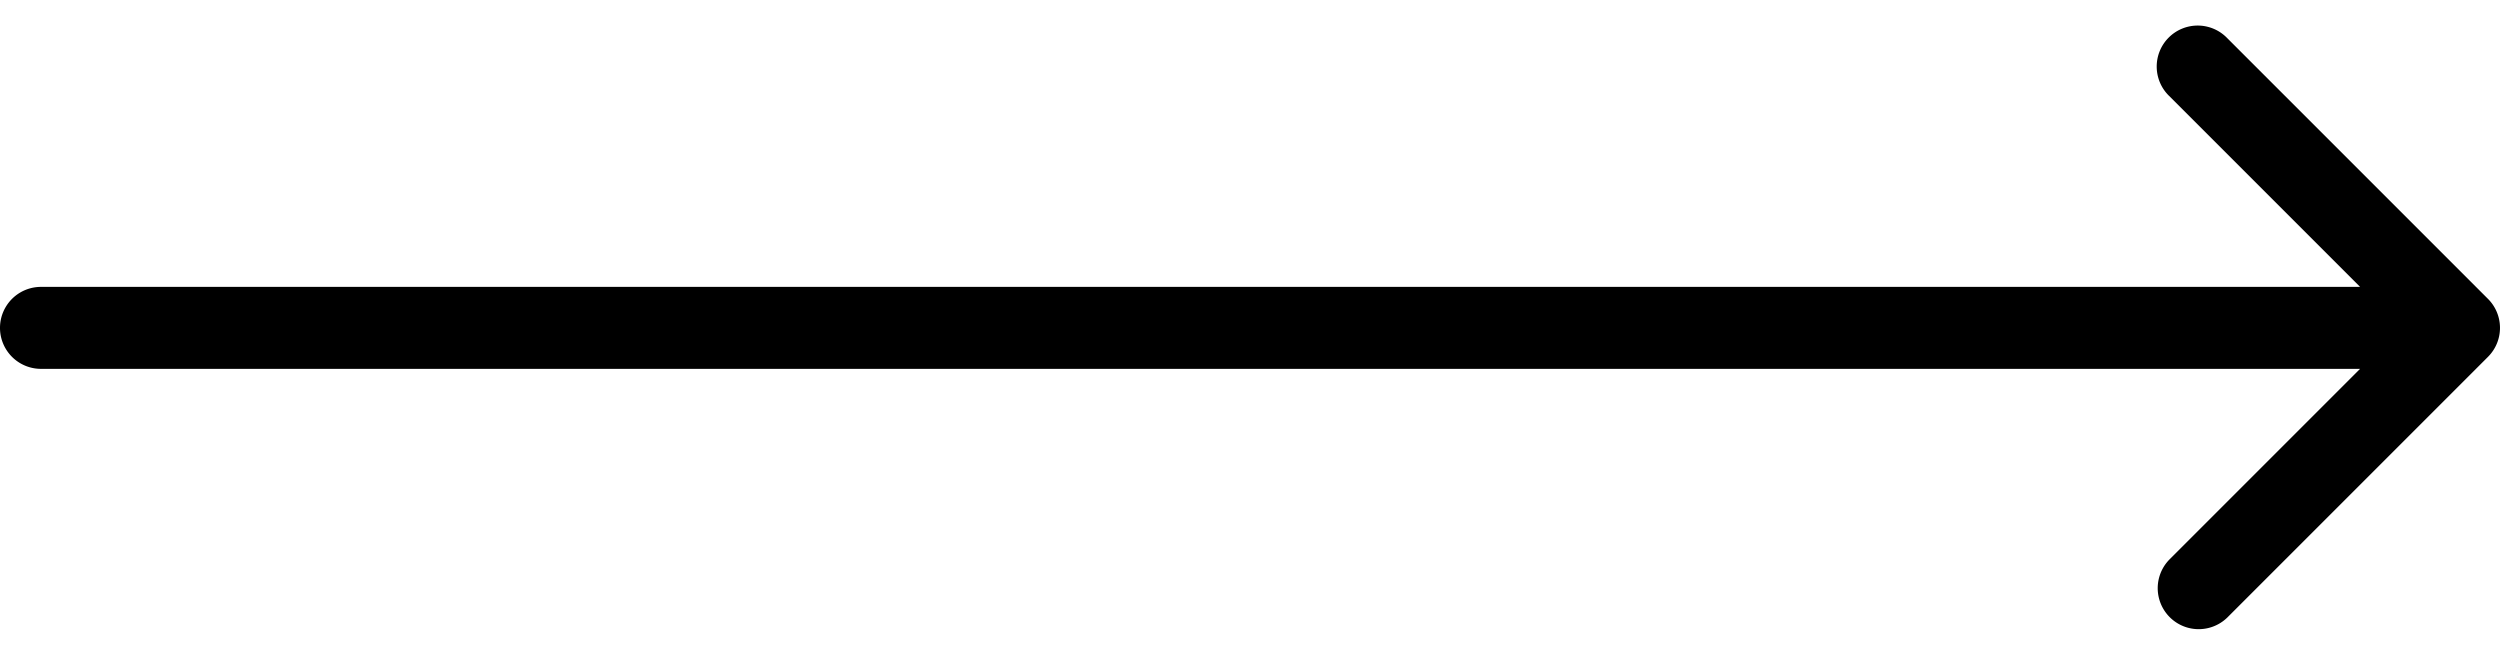 <svg width="61" height="16" fill="none" xmlns="http://www.w3.org/2000/svg"><path d="M1 7a1 1 0 000 2V7zm59.707 1.707a1 1 0 000-1.414L54.343.929a1 1 0 10-1.414 1.414L58.586 8l-5.657 5.657a1 1 0 001.414 1.414l6.364-6.364zM1 9h59V7H1v2z" fill="#000"/></svg>